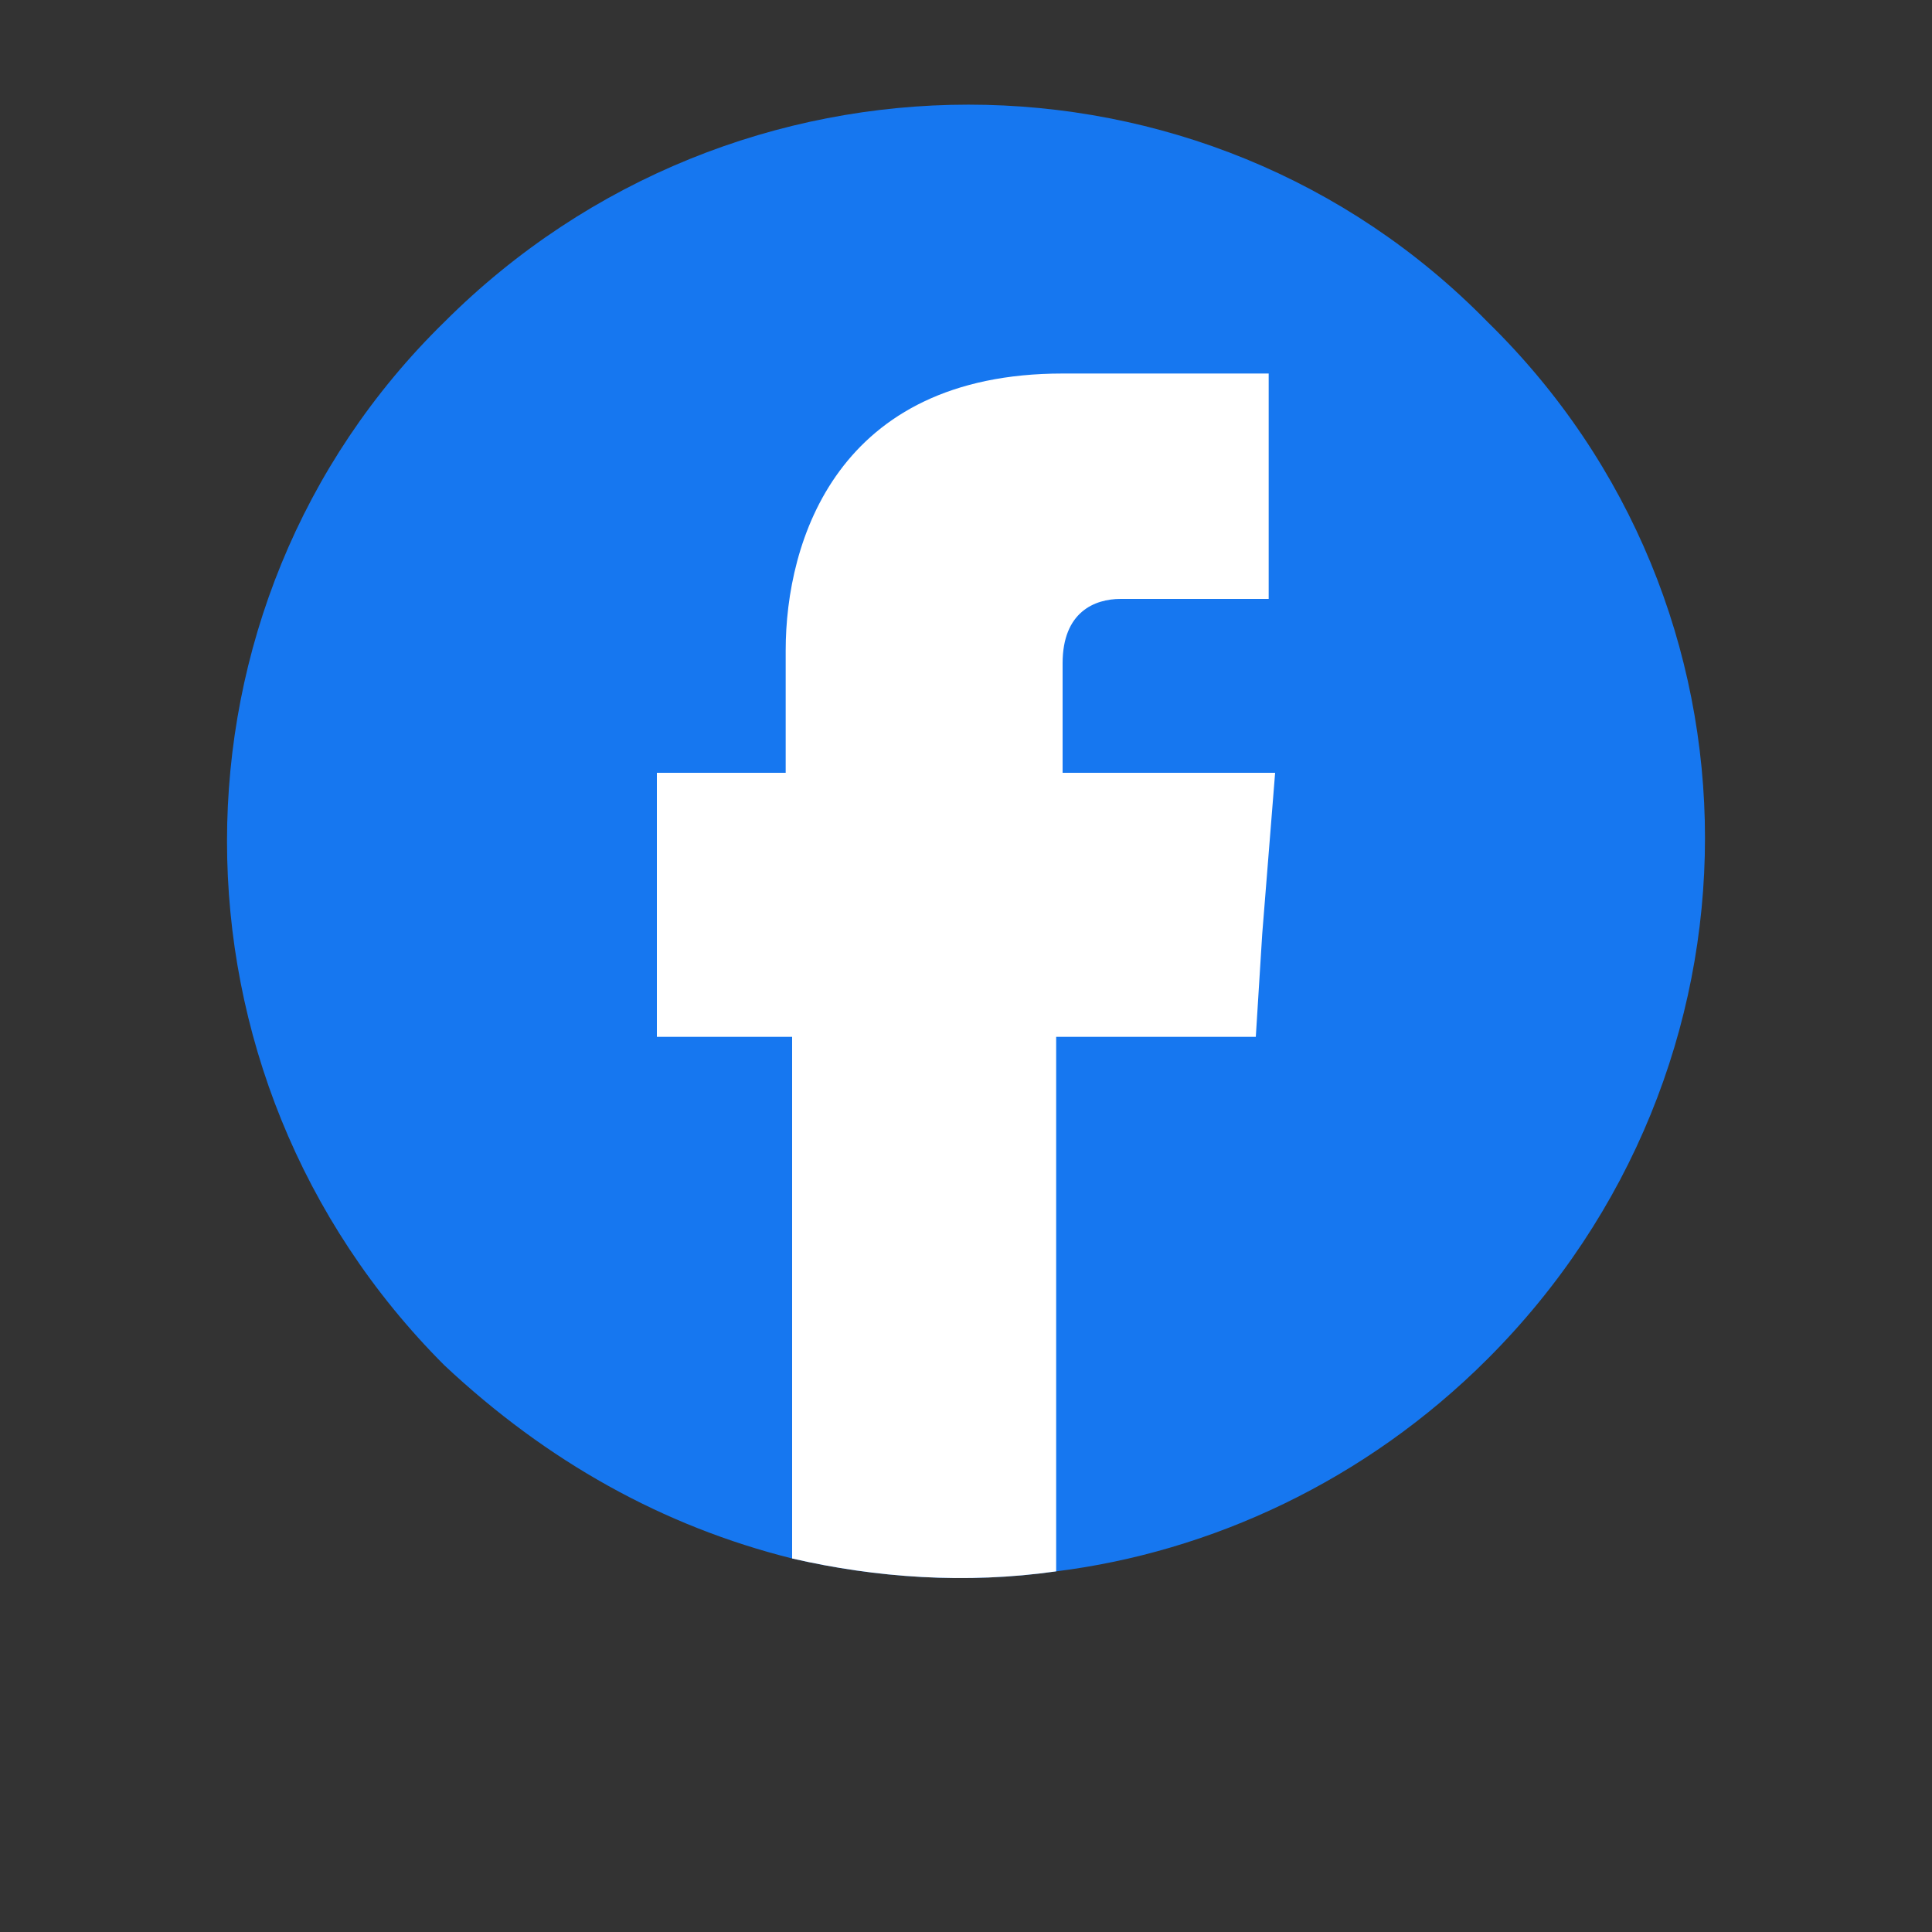 <?xml version="1.0" encoding="utf-8"?>
<!-- Generator: Adobe Illustrator 24.0.2, SVG Export Plug-In . SVG Version: 6.00 Build 0)  -->
<svg version="1.1" id="Capa_1" xmlns="http://www.w3.org/2000/svg" xmlns:xlink="http://www.w3.org/1999/xlink" x="0px" y="0px"
	 viewBox="0 0 30 30" style="enable-background:new 0 0 30 30;" xml:space="preserve">
<rect x="0" y="0" width="30" height="30" fill="#333333" stroke="none"/>
<style type="text/css">
	.st0{fill:#1677F0;}
	.st1{fill:#FFFFFF;}
</style>
<title></title>
<g>
	<path class="st0" d="M23.1,21.1c-1.9,1.9-4.3,3-6.7,3.3c-1.4,0.2-2.8,0.1-4.1-0.2c-2-0.5-3.8-1.5-5.4-3c-4.5-4.5-4.5-11.8,0-16.2
		c4.5-4.5,11.8-4.5,16.2,0C27.6,9.4,27.6,16.6,23.1,21.1z"/>
	<path class="st1" d="M19.8,12l-0.2,2.5l-0.1,1.6h-3.1v8.3c-1.4,0.2-2.8,0.1-4.1-0.2v-8.1h-2.1V12h2v-1.9c0-1.7,0.8-4.3,4.3-4.3
		l3.2,0v3.5c0,0-1.9,0-2.3,0c-0.4,0-0.9,0.2-0.9,1V12H19.8z"/>
</g>
</svg>
